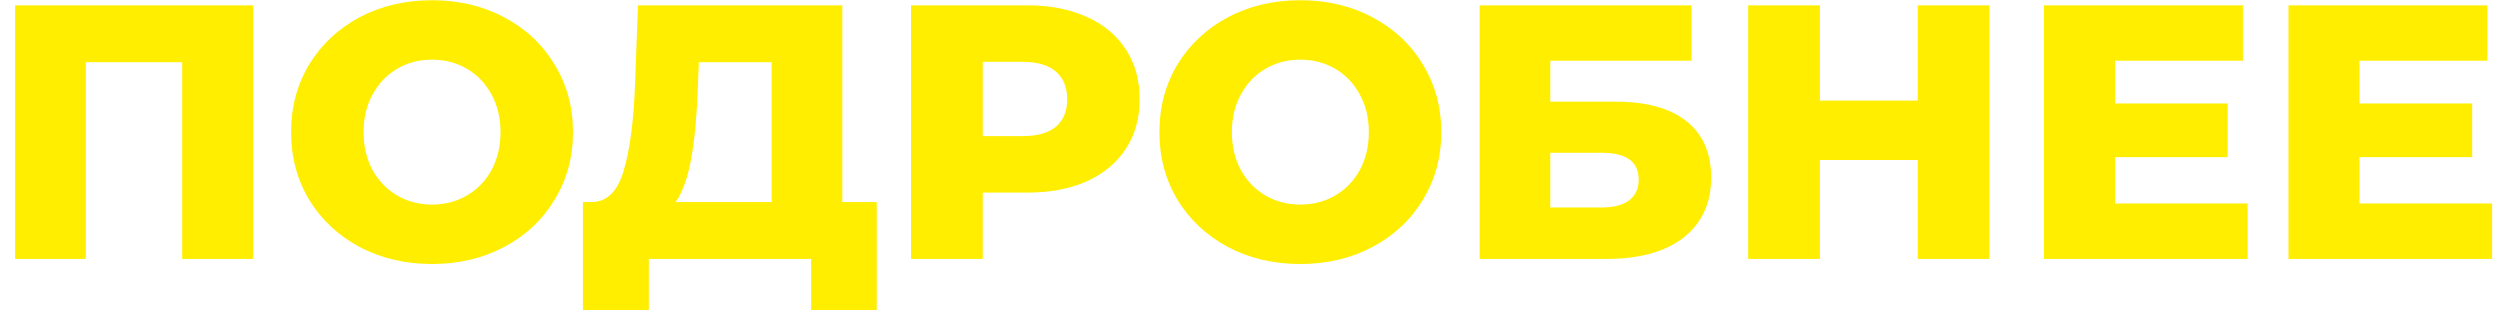 <?xml version="1.0" encoding="UTF-8"?> <svg xmlns="http://www.w3.org/2000/svg" width="138" height="18" viewBox="0 0 138 18" fill="none"><path d="M13.976 0.293V14.293H10.056V3.433H4.736V14.293H0.836V0.293H13.976ZM23.849 14.573C22.369 14.573 21.036 14.259 19.849 13.633C18.676 13.006 17.749 12.139 17.069 11.033C16.402 9.926 16.069 8.679 16.069 7.293C16.069 5.906 16.402 4.659 17.069 3.553C17.749 2.446 18.676 1.579 19.849 0.953C21.036 0.326 22.369 0.013 23.849 0.013C25.329 0.013 26.656 0.326 27.829 0.953C29.016 1.579 29.942 2.446 30.609 3.553C31.289 4.659 31.629 5.906 31.629 7.293C31.629 8.679 31.289 9.926 30.609 11.033C29.942 12.139 29.016 13.006 27.829 13.633C26.656 14.259 25.329 14.573 23.849 14.573ZM23.849 11.293C24.556 11.293 25.196 11.126 25.769 10.793C26.343 10.459 26.796 9.993 27.129 9.393C27.462 8.779 27.629 8.079 27.629 7.293C27.629 6.506 27.462 5.813 27.129 5.213C26.796 4.599 26.343 4.126 25.769 3.793C25.196 3.459 24.556 3.293 23.849 3.293C23.142 3.293 22.502 3.459 21.929 3.793C21.356 4.126 20.902 4.599 20.569 5.213C20.236 5.813 20.069 6.506 20.069 7.293C20.069 8.079 20.236 8.779 20.569 9.393C20.902 9.993 21.356 10.459 21.929 10.793C22.502 11.126 23.142 11.293 23.849 11.293ZM48.396 11.153V17.113H44.776V14.293H35.816V17.113H32.176V11.153H32.676C33.502 11.139 34.083 10.573 34.416 9.453C34.763 8.333 34.976 6.719 35.056 4.613L35.216 0.293H46.496V11.153H48.396ZM38.516 4.953C38.462 6.446 38.343 7.713 38.156 8.753C37.969 9.793 37.682 10.593 37.296 11.153H42.596V3.433H38.576L38.516 4.953ZM56.689 0.293C57.956 0.293 59.056 0.506 59.989 0.933C60.923 1.346 61.643 1.946 62.149 2.733C62.656 3.506 62.909 4.419 62.909 5.473C62.909 6.526 62.656 7.439 62.149 8.213C61.643 8.986 60.923 9.586 59.989 10.013C59.056 10.426 57.956 10.633 56.689 10.633H54.249V14.293H50.289V0.293H56.689ZM56.449 7.513C57.263 7.513 57.876 7.339 58.289 6.993C58.703 6.633 58.909 6.126 58.909 5.473C58.909 4.819 58.703 4.313 58.289 3.953C57.876 3.593 57.263 3.413 56.449 3.413H54.249V7.513H56.449ZM71.779 14.573C70.299 14.573 68.966 14.259 67.779 13.633C66.606 13.006 65.679 12.139 64.999 11.033C64.332 9.926 63.999 8.679 63.999 7.293C63.999 5.906 64.332 4.659 64.999 3.553C65.679 2.446 66.606 1.579 67.779 0.953C68.966 0.326 70.299 0.013 71.779 0.013C73.259 0.013 74.585 0.326 75.759 0.953C76.945 1.579 77.872 2.446 78.539 3.553C79.219 4.659 79.559 5.906 79.559 7.293C79.559 8.679 79.219 9.926 78.539 11.033C77.872 12.139 76.945 13.006 75.759 13.633C74.585 14.259 73.259 14.573 71.779 14.573ZM71.779 11.293C72.486 11.293 73.126 11.126 73.699 10.793C74.272 10.459 74.725 9.993 75.059 9.393C75.392 8.779 75.559 8.079 75.559 7.293C75.559 6.506 75.392 5.813 75.059 5.213C74.725 4.599 74.272 4.126 73.699 3.793C73.126 3.459 72.486 3.293 71.779 3.293C71.072 3.293 70.432 3.459 69.859 3.793C69.285 4.126 68.832 4.599 68.499 5.213C68.165 5.813 67.999 6.506 67.999 7.293C67.999 8.079 68.165 8.779 68.499 9.393C68.832 9.993 69.285 10.459 69.859 10.793C70.432 11.126 71.072 11.293 71.779 11.293ZM81.676 0.293H93.376V3.353H85.576V5.613H89.196C90.889 5.613 92.189 5.973 93.096 6.693C94.003 7.413 94.456 8.446 94.456 9.793C94.456 11.206 93.95 12.313 92.936 13.113C91.923 13.899 90.503 14.293 88.676 14.293H81.676V0.293ZM88.416 11.453C89.083 11.453 89.59 11.319 89.936 11.053C90.283 10.786 90.456 10.406 90.456 9.913C90.456 8.926 89.776 8.433 88.416 8.433H85.576V11.453H88.416ZM109.82 0.293V14.293H105.86V8.833H100.46V14.293H96.5V0.293H100.46V5.553H105.86V0.293H109.82ZM124.068 11.233V14.293H112.828V0.293H123.808V3.353H116.748V5.713H122.968V8.673H116.748V11.233H124.068ZM137.565 11.233V14.293H126.325V0.293H137.305V3.353H130.245V5.713H136.465V8.673H130.245V11.233H137.565Z" fill="#FFEE00"></path></svg> 